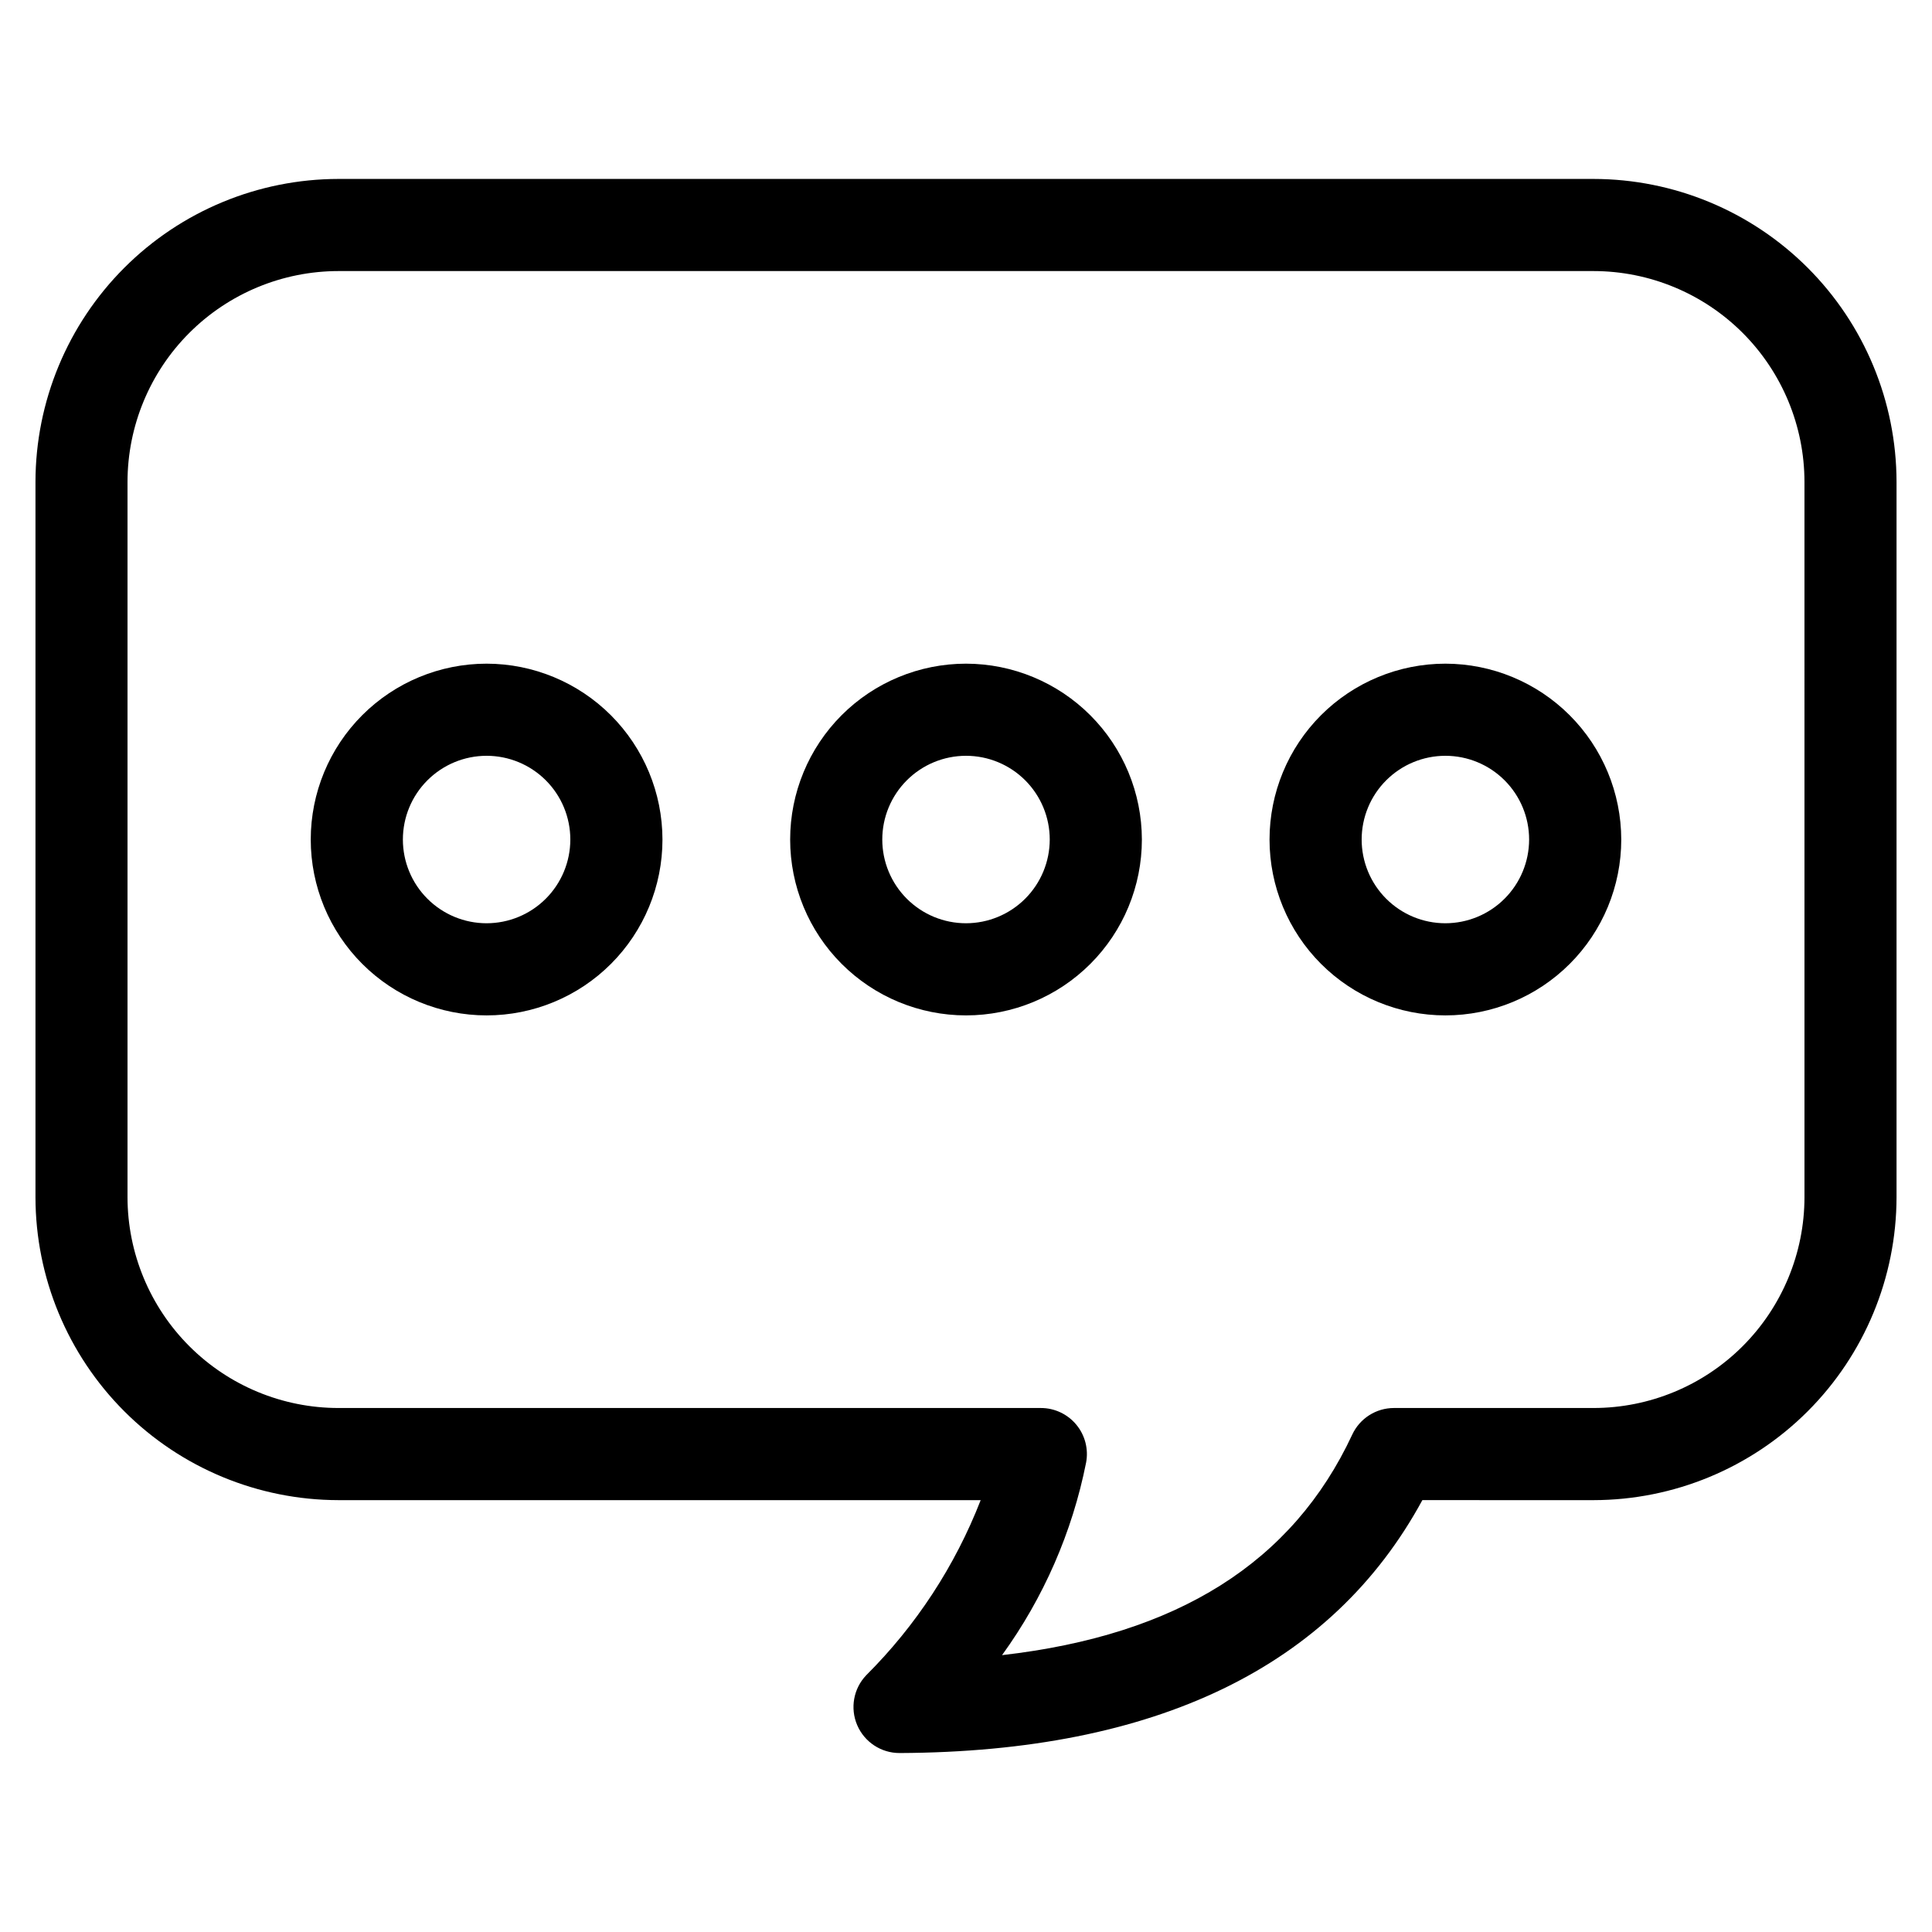 <?xml version="1.0" encoding="UTF-8"?>
<!-- Uploaded to: SVG Repo, www.svgrepo.com, Generator: SVG Repo Mixer Tools -->
<svg fill="#000000" width="800px" height="800px" version="1.1" viewBox="144 144 512 512" xmlns="http://www.w3.org/2000/svg">
 <path d="m566.31 191.42h-332.62c-21.285 0.023-41.695 8.492-56.746 23.543-15.055 15.051-23.52 35.461-23.543 56.746v189.55c0.023 21.289 8.488 41.695 23.543 56.75 15.051 15.051 35.461 23.516 56.746 23.543h170.2c-6.769 17.406-17.102 33.211-30.328 46.398-3.379 3.531-4.32 8.738-2.394 13.23 1.926 4.492 6.348 7.402 11.234 7.391h0.059c67.961-0.309 114.5-22.848 138.48-67.023l45.367 0.004c21.289-0.027 41.695-8.492 56.75-23.543 15.051-15.055 23.516-35.461 23.543-56.75v-189.55c-0.027-21.285-8.492-41.695-23.543-56.746-15.055-15.051-35.461-23.52-56.75-23.543zm55.895 269.84c-0.012 14.816-5.91 29.023-16.387 39.5-10.48 10.477-24.691 16.367-39.508 16.375h-52.883c-4.75-0.004-9.066 2.75-11.07 7.055-15.781 33.867-46.266 53.121-92.809 58.441h0.004c11.012-15.203 18.609-32.602 22.273-51.012 0.68-3.574-0.27-7.266-2.59-10.066-2.32-2.801-5.769-4.422-9.406-4.418h-186.14c-14.816-0.008-29.027-5.898-39.504-16.375-10.48-10.477-16.375-24.684-16.391-39.5v-189.55c0.016-14.816 5.91-29.023 16.391-39.5 10.477-10.473 24.688-16.363 39.504-16.375h332.62c14.816 0.012 29.027 5.902 39.508 16.375 10.477 10.477 16.375 24.684 16.387 39.5zm-349.25-141.38c-12.359 0-24.215 4.91-32.953 13.648-8.742 8.742-13.652 20.594-13.652 32.957 0 12.359 4.91 24.215 13.652 32.953 8.738 8.742 20.594 13.652 32.953 13.652s24.215-4.91 32.957-13.652c8.738-8.738 13.648-20.594 13.648-32.953-0.016-12.355-4.934-24.199-13.668-32.938-8.738-8.734-20.582-13.652-32.938-13.668zm0 68.793c-5.883 0-11.527-2.336-15.688-6.5-4.164-4.16-6.5-9.805-6.5-15.688 0-5.887 2.336-11.531 6.5-15.691 4.16-4.16 9.805-6.5 15.688-6.5 5.887 0 11.527 2.34 15.691 6.5 4.16 4.16 6.496 9.805 6.496 15.691-0.004 5.883-2.344 11.523-6.504 15.684-4.16 4.16-9.801 6.5-15.684 6.504zm254.09-68.793c-12.363 0-24.215 4.91-32.957 13.648-8.738 8.742-13.648 20.594-13.648 32.957 0 12.359 4.91 24.215 13.648 32.953 8.742 8.742 20.594 13.652 32.957 13.652 12.359 0 24.215-4.91 32.953-13.652 8.742-8.738 13.652-20.594 13.652-32.953-0.02-12.355-4.934-24.199-13.672-32.938-8.734-8.734-20.578-13.652-32.934-13.668zm0 68.793c-5.887 0-11.531-2.336-15.691-6.5-4.16-4.16-6.5-9.805-6.5-15.688 0-5.887 2.34-11.531 6.5-15.691s9.805-6.5 15.691-6.5c5.883 0 11.527 2.34 15.688 6.5 4.164 4.16 6.5 9.805 6.5 15.691-0.008 5.883-2.348 11.52-6.508 15.68-4.16 4.16-9.797 6.5-15.68 6.508zm-127.04-68.793c-12.363 0-24.215 4.91-32.957 13.648-8.738 8.742-13.648 20.594-13.648 32.957 0 12.359 4.91 24.215 13.648 32.953 8.742 8.742 20.594 13.652 32.957 13.652 12.359 0 24.215-4.91 32.953-13.652 8.742-8.738 13.652-20.594 13.652-32.953-0.02-12.355-4.934-24.199-13.672-32.938-8.734-8.734-20.578-13.652-32.934-13.668zm0 68.793c-5.887 0-11.531-2.336-15.691-6.5-4.16-4.16-6.5-9.805-6.5-15.688 0-5.887 2.34-11.531 6.5-15.691s9.805-6.5 15.691-6.5c5.883 0 11.527 2.34 15.688 6.5s6.5 9.805 6.5 15.691c-0.008 5.883-2.348 11.52-6.508 15.68-4.16 4.16-9.797 6.5-15.68 6.508z"/>
</svg>